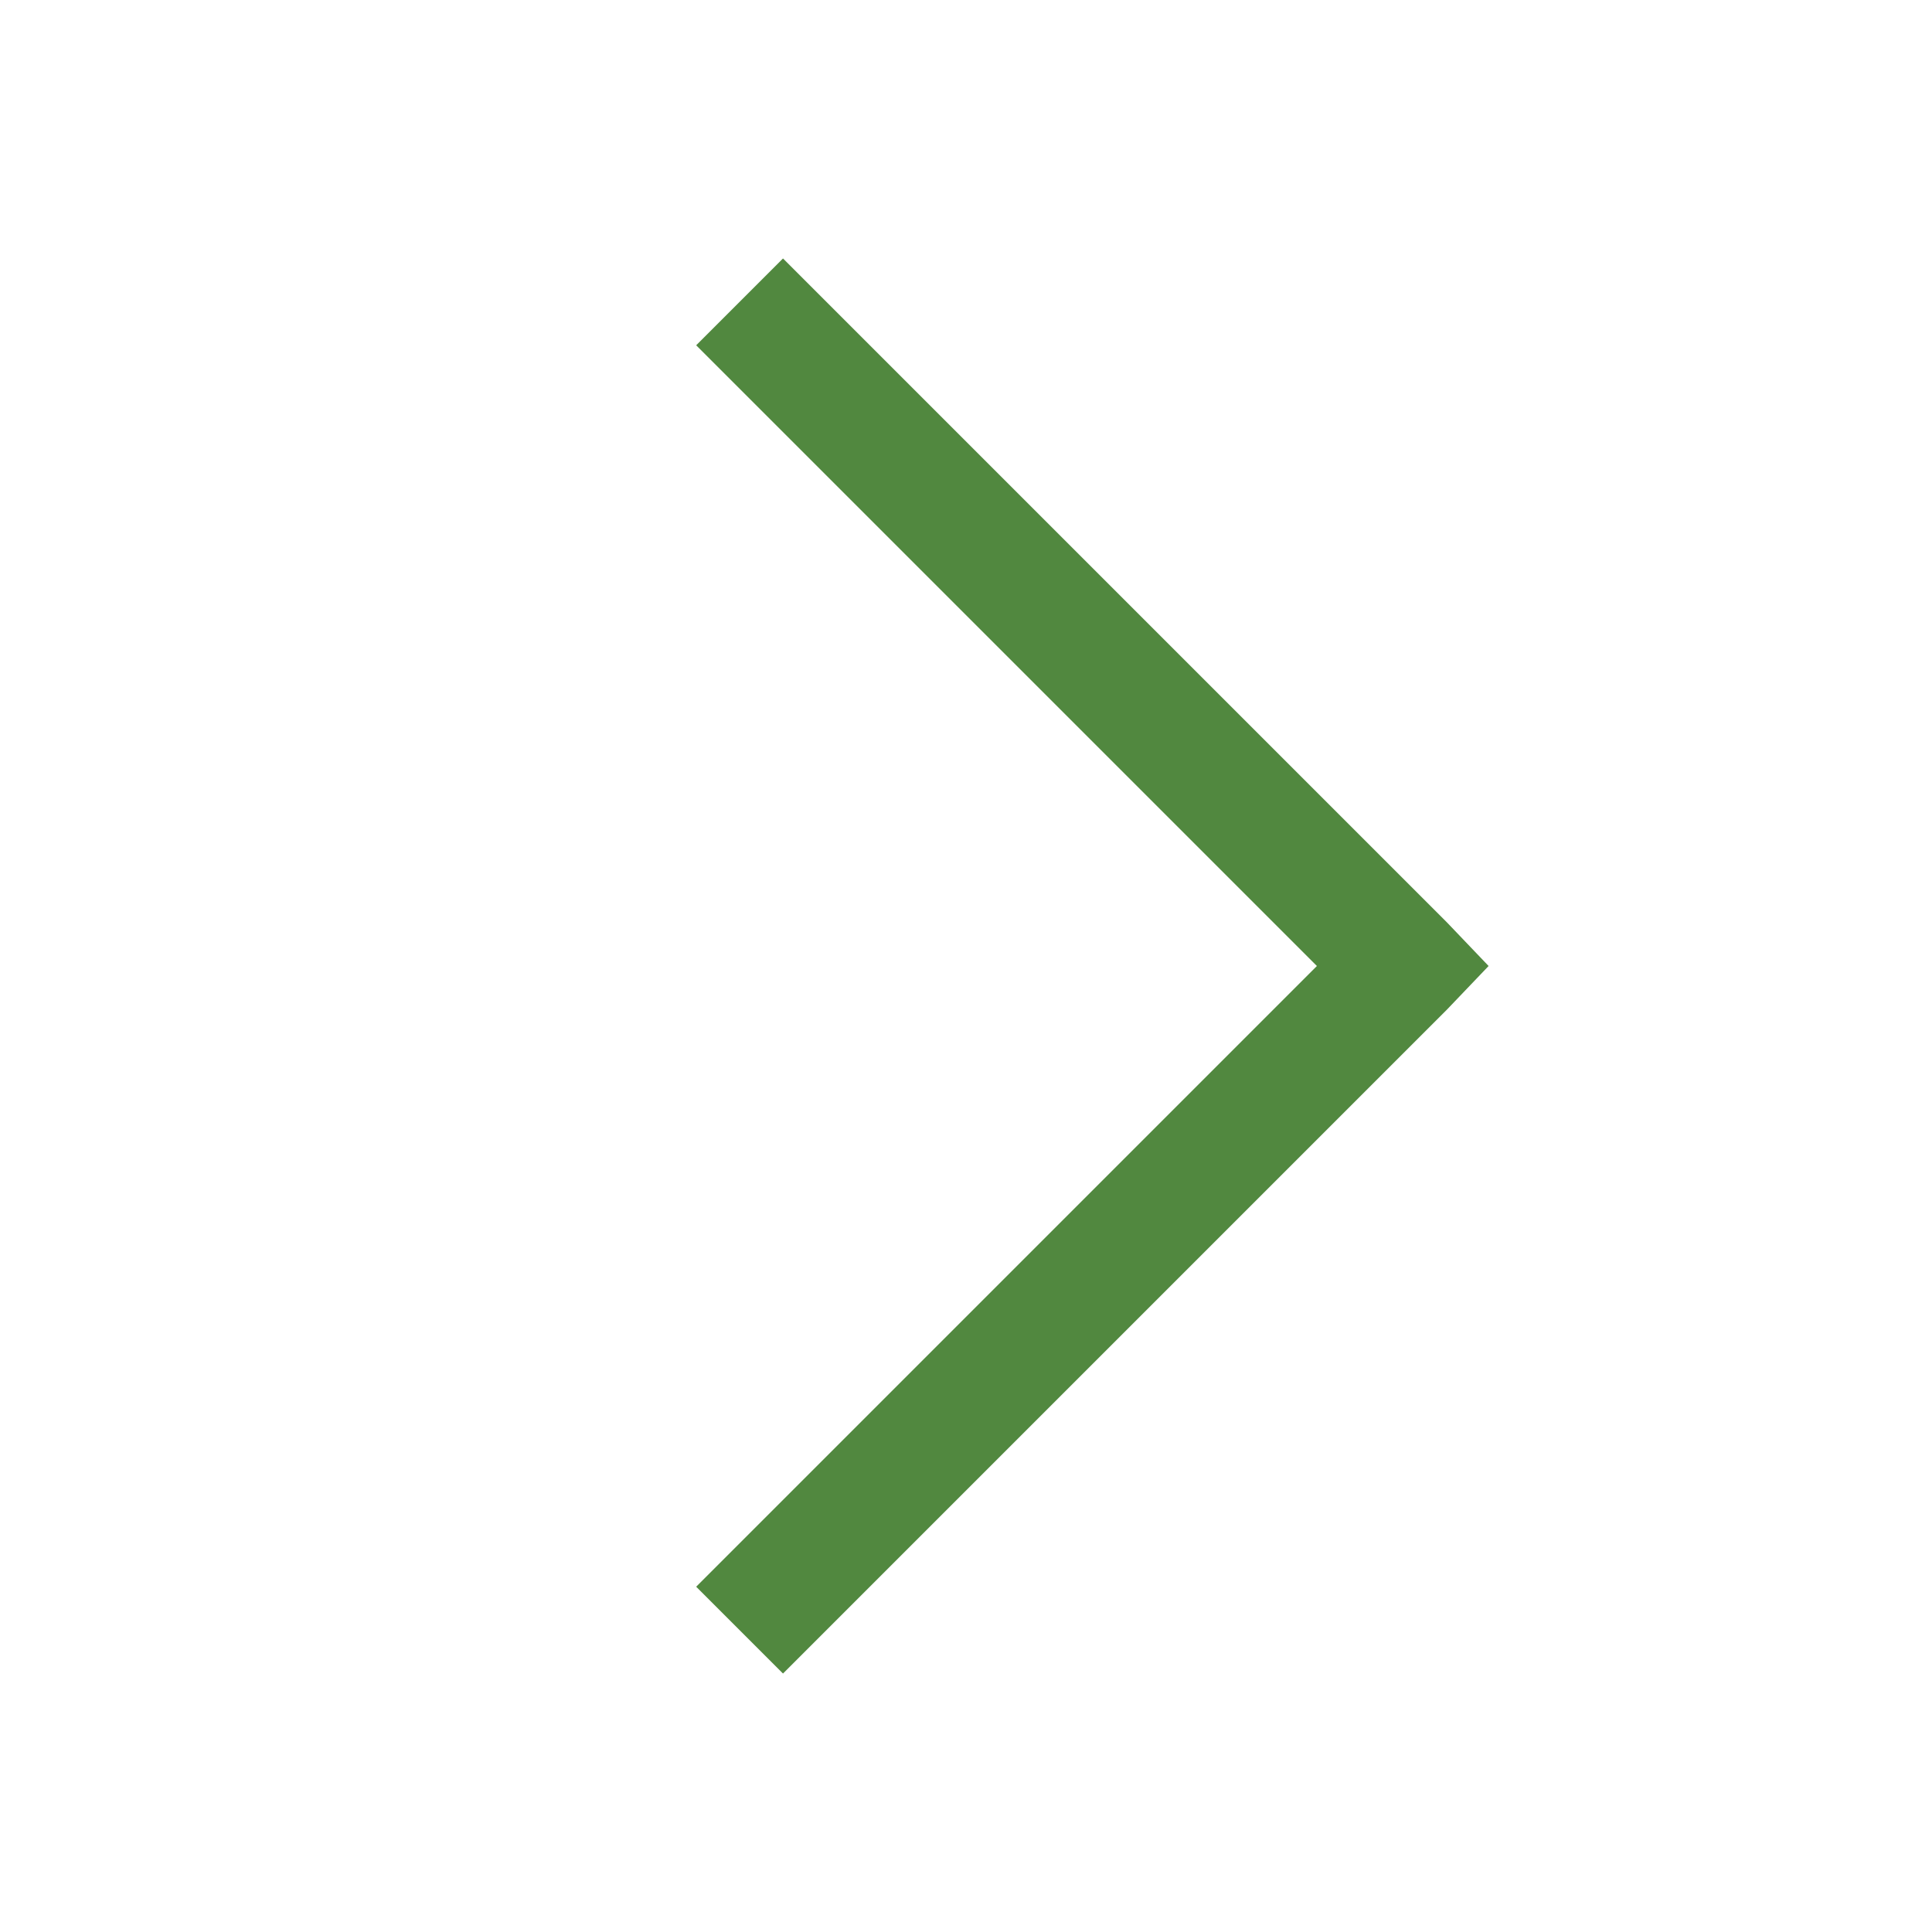 <svg xmlns="http://www.w3.org/2000/svg" viewBox="0 0 32 32"><path fill="#51883f" d="M 12.969 4.281 L 11.531 5.719 L 21.812 16 L 11.531 26.281 L 12.969 27.719 L 23.969 16.719 L 24.656 16 L 23.969 15.281 Z"/></svg>